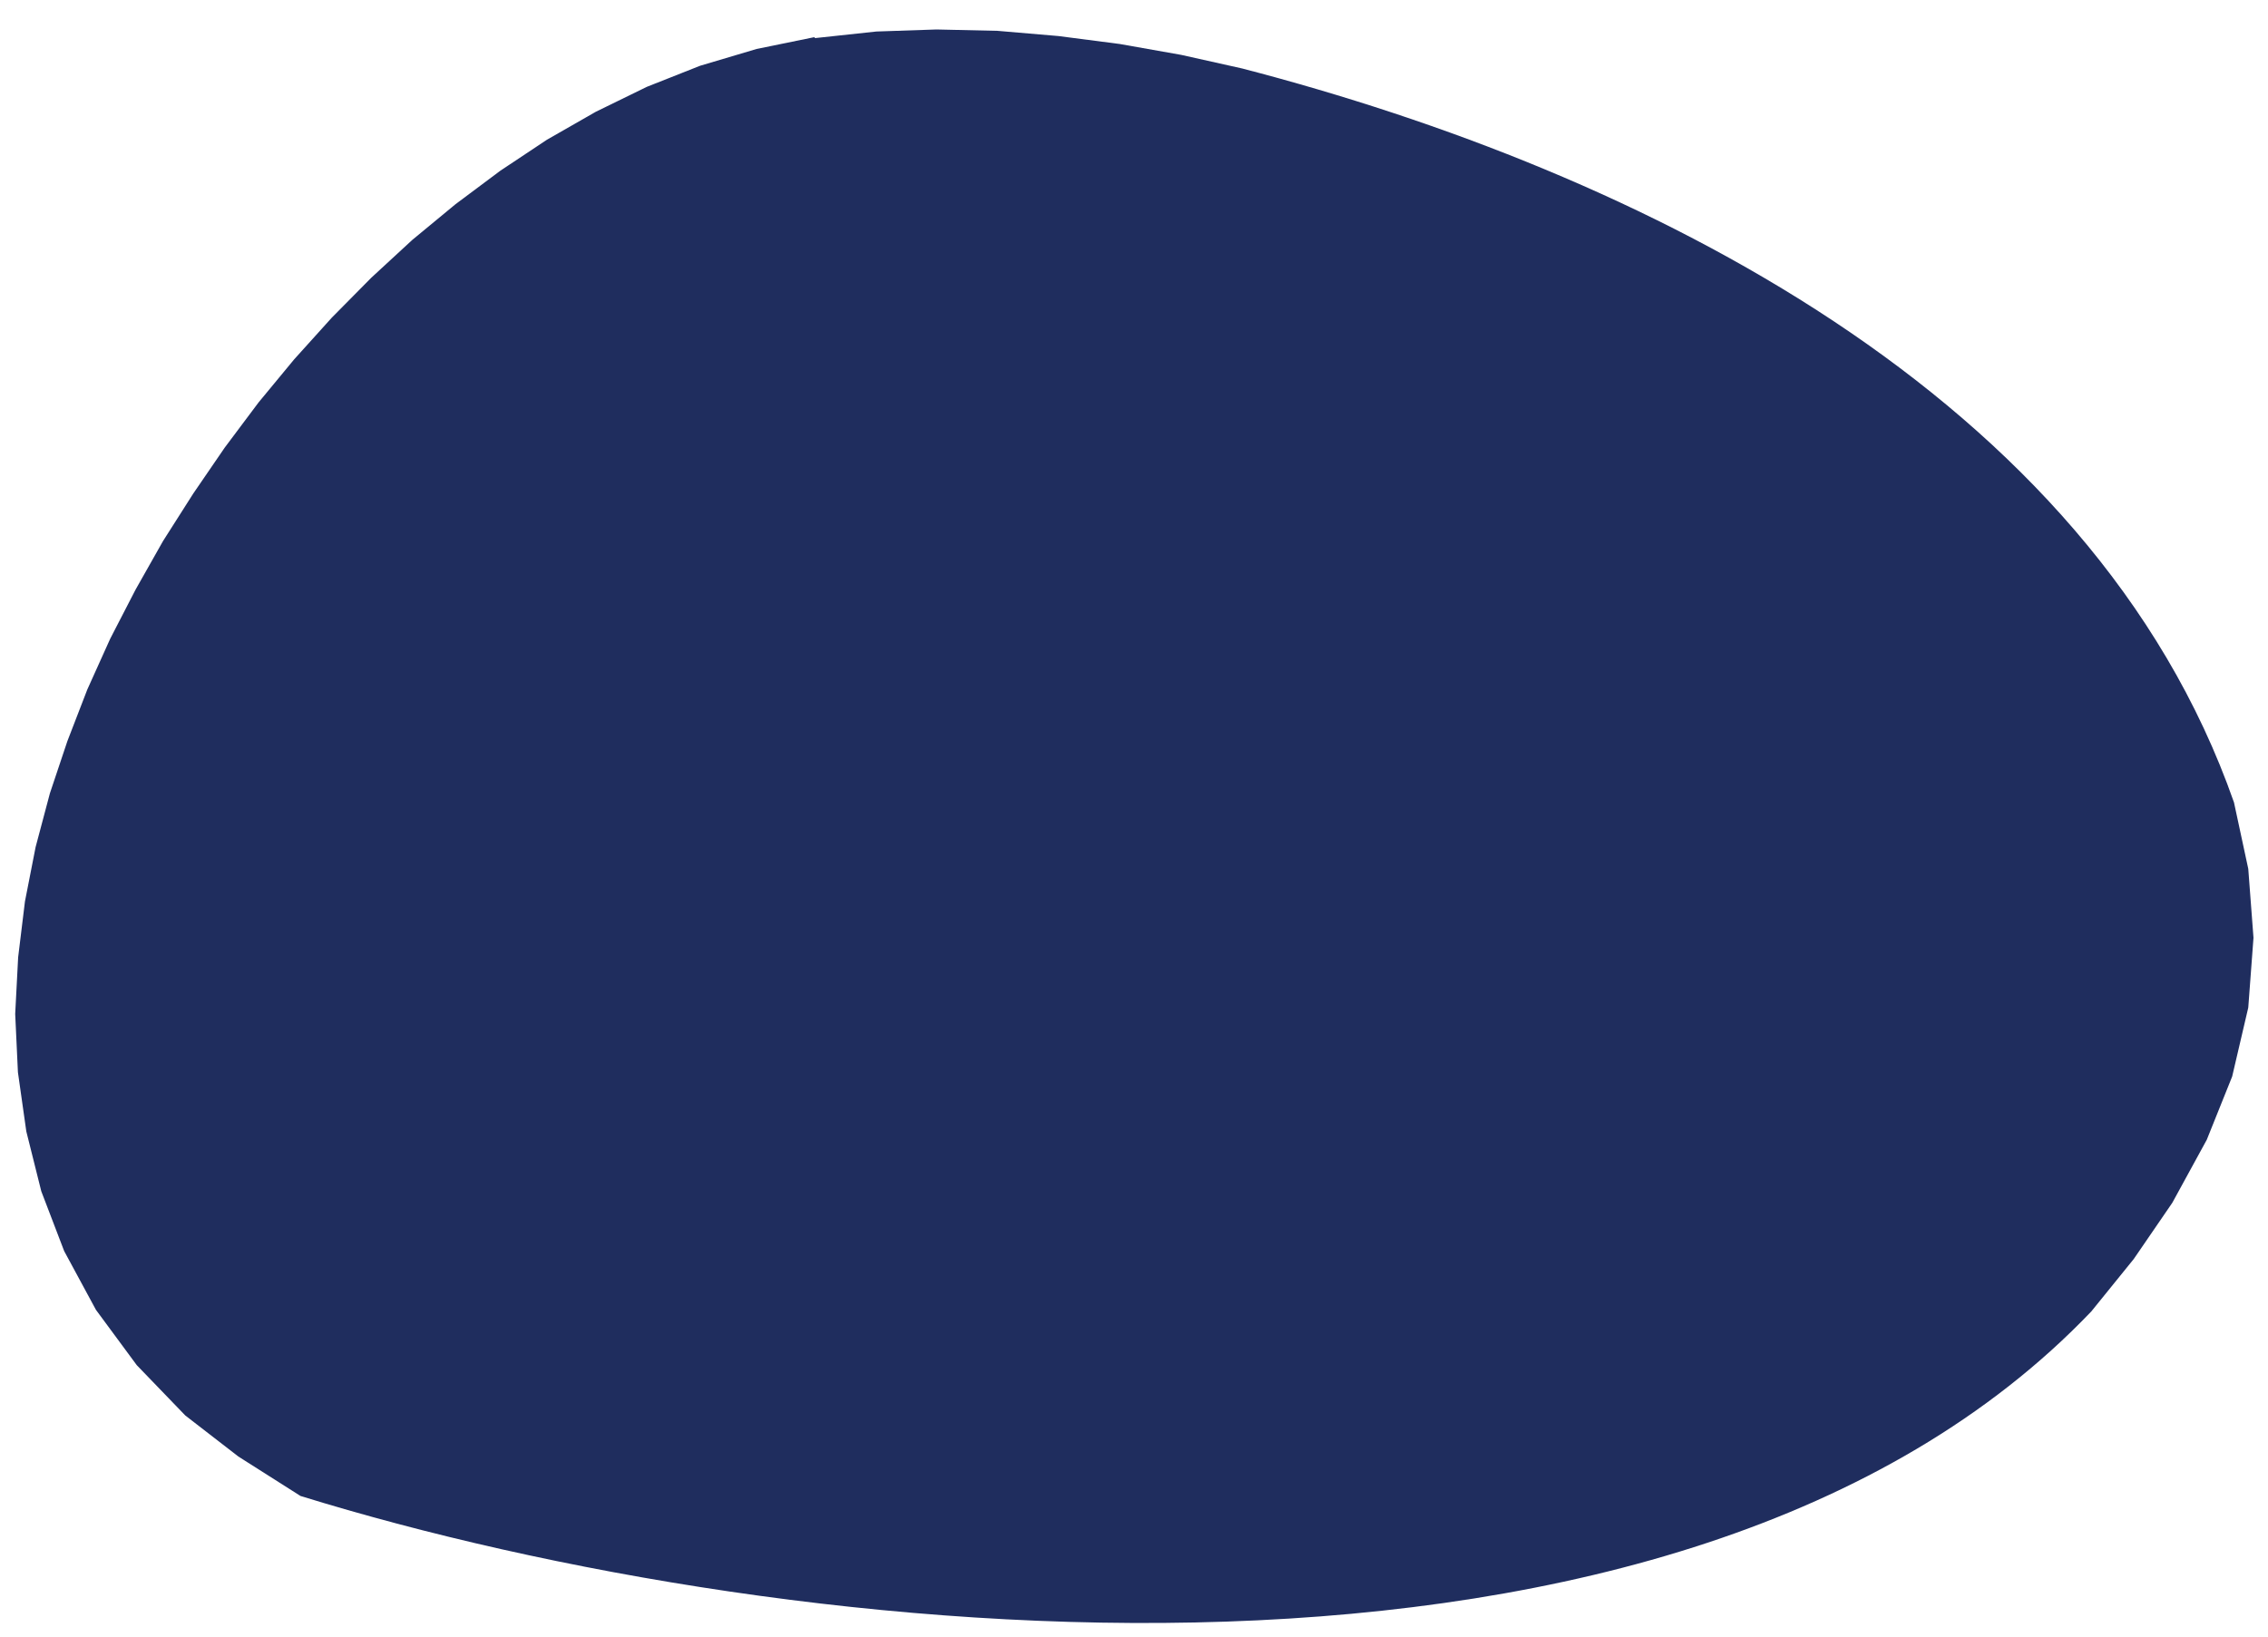 <svg xmlns="http://www.w3.org/2000/svg" id="Capa_1" data-name="Capa 1" viewBox="0 0 100 72.21"><defs><style>      .cls-1 {        fill: #1f2d5e;        fill-rule: evenodd;        stroke-width: 0px;      }    </style></defs><path class="cls-1" d="M35.9,1.64l-2.54.52-2.49.74-2.35.93-2.25,1.1-2.15,1.23-2.06,1.37-1.98,1.48-1.9,1.57-1.81,1.67-1.74,1.76-1.66,1.84-1.57,1.9-1.49,1.99-1.39,2.03-1.33,2.09-1.21,2.14-1.12,2.17-1.01,2.24-.88,2.28-.77,2.3-.63,2.37-.47,2.4-.3,2.46-.13,2.5.12,2.57.37,2.61.66,2.64,1.01,2.64,1.4,2.59,1.8,2.44,2.14,2.22,2.34,1.81,2.74,1.74c21.66,6.7,60.89,10.79,78.96-8.14l1.87-2.31,1.7-2.48,1.52-2.78,1.12-2.79.71-3.04.23-3.08-.23-3.04-.63-2.93c-6.3-17.99-26.18-27.81-43.73-32.37l-2.69-.6-2.71-.48-2.7-.35-2.69-.23-2.69-.06-2.65.09-2.7.29Z"></path></svg>